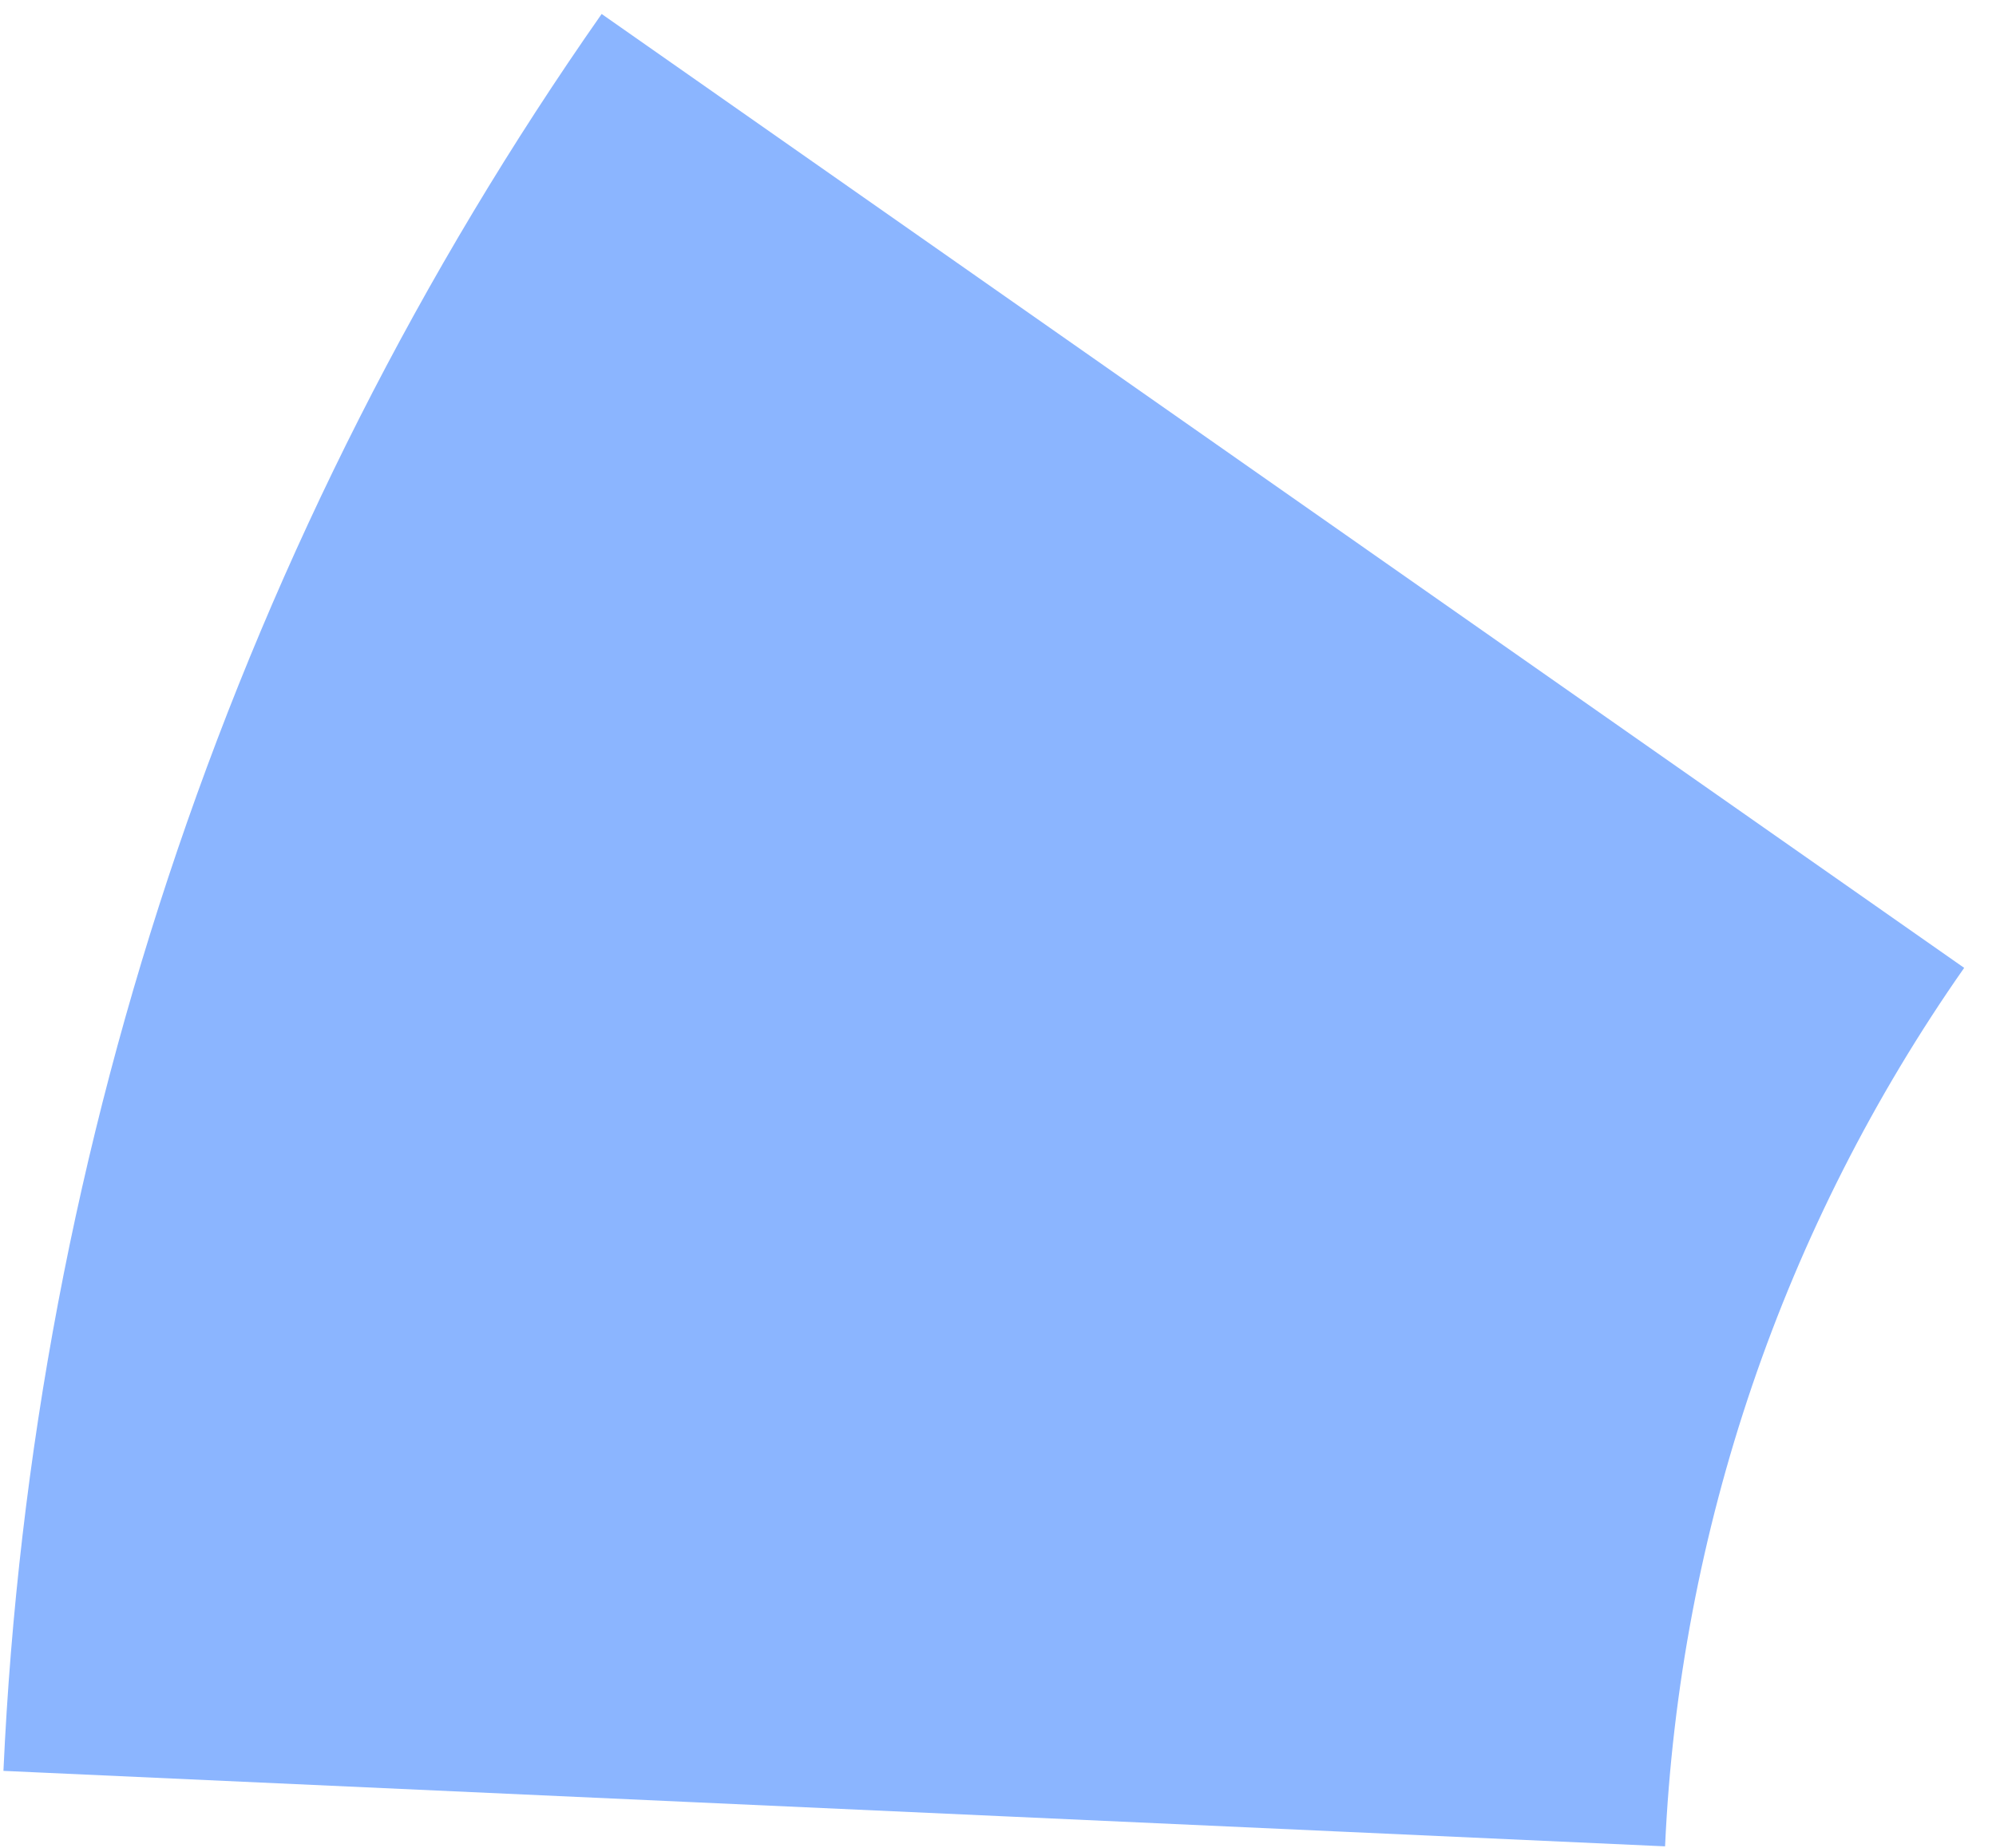 <?xml version="1.0" encoding="UTF-8"?> <svg xmlns="http://www.w3.org/2000/svg" width="54" height="50" viewBox="0 0 54 50" fill="none"><path d="M0.093 47.917C0.868 30.857 6.481 14.368 16.277 0.378L53.139 26.189C48.241 33.184 45.434 41.428 45.047 49.959L0.093 47.917Z" fill="#8BB5FF"></path></svg> 